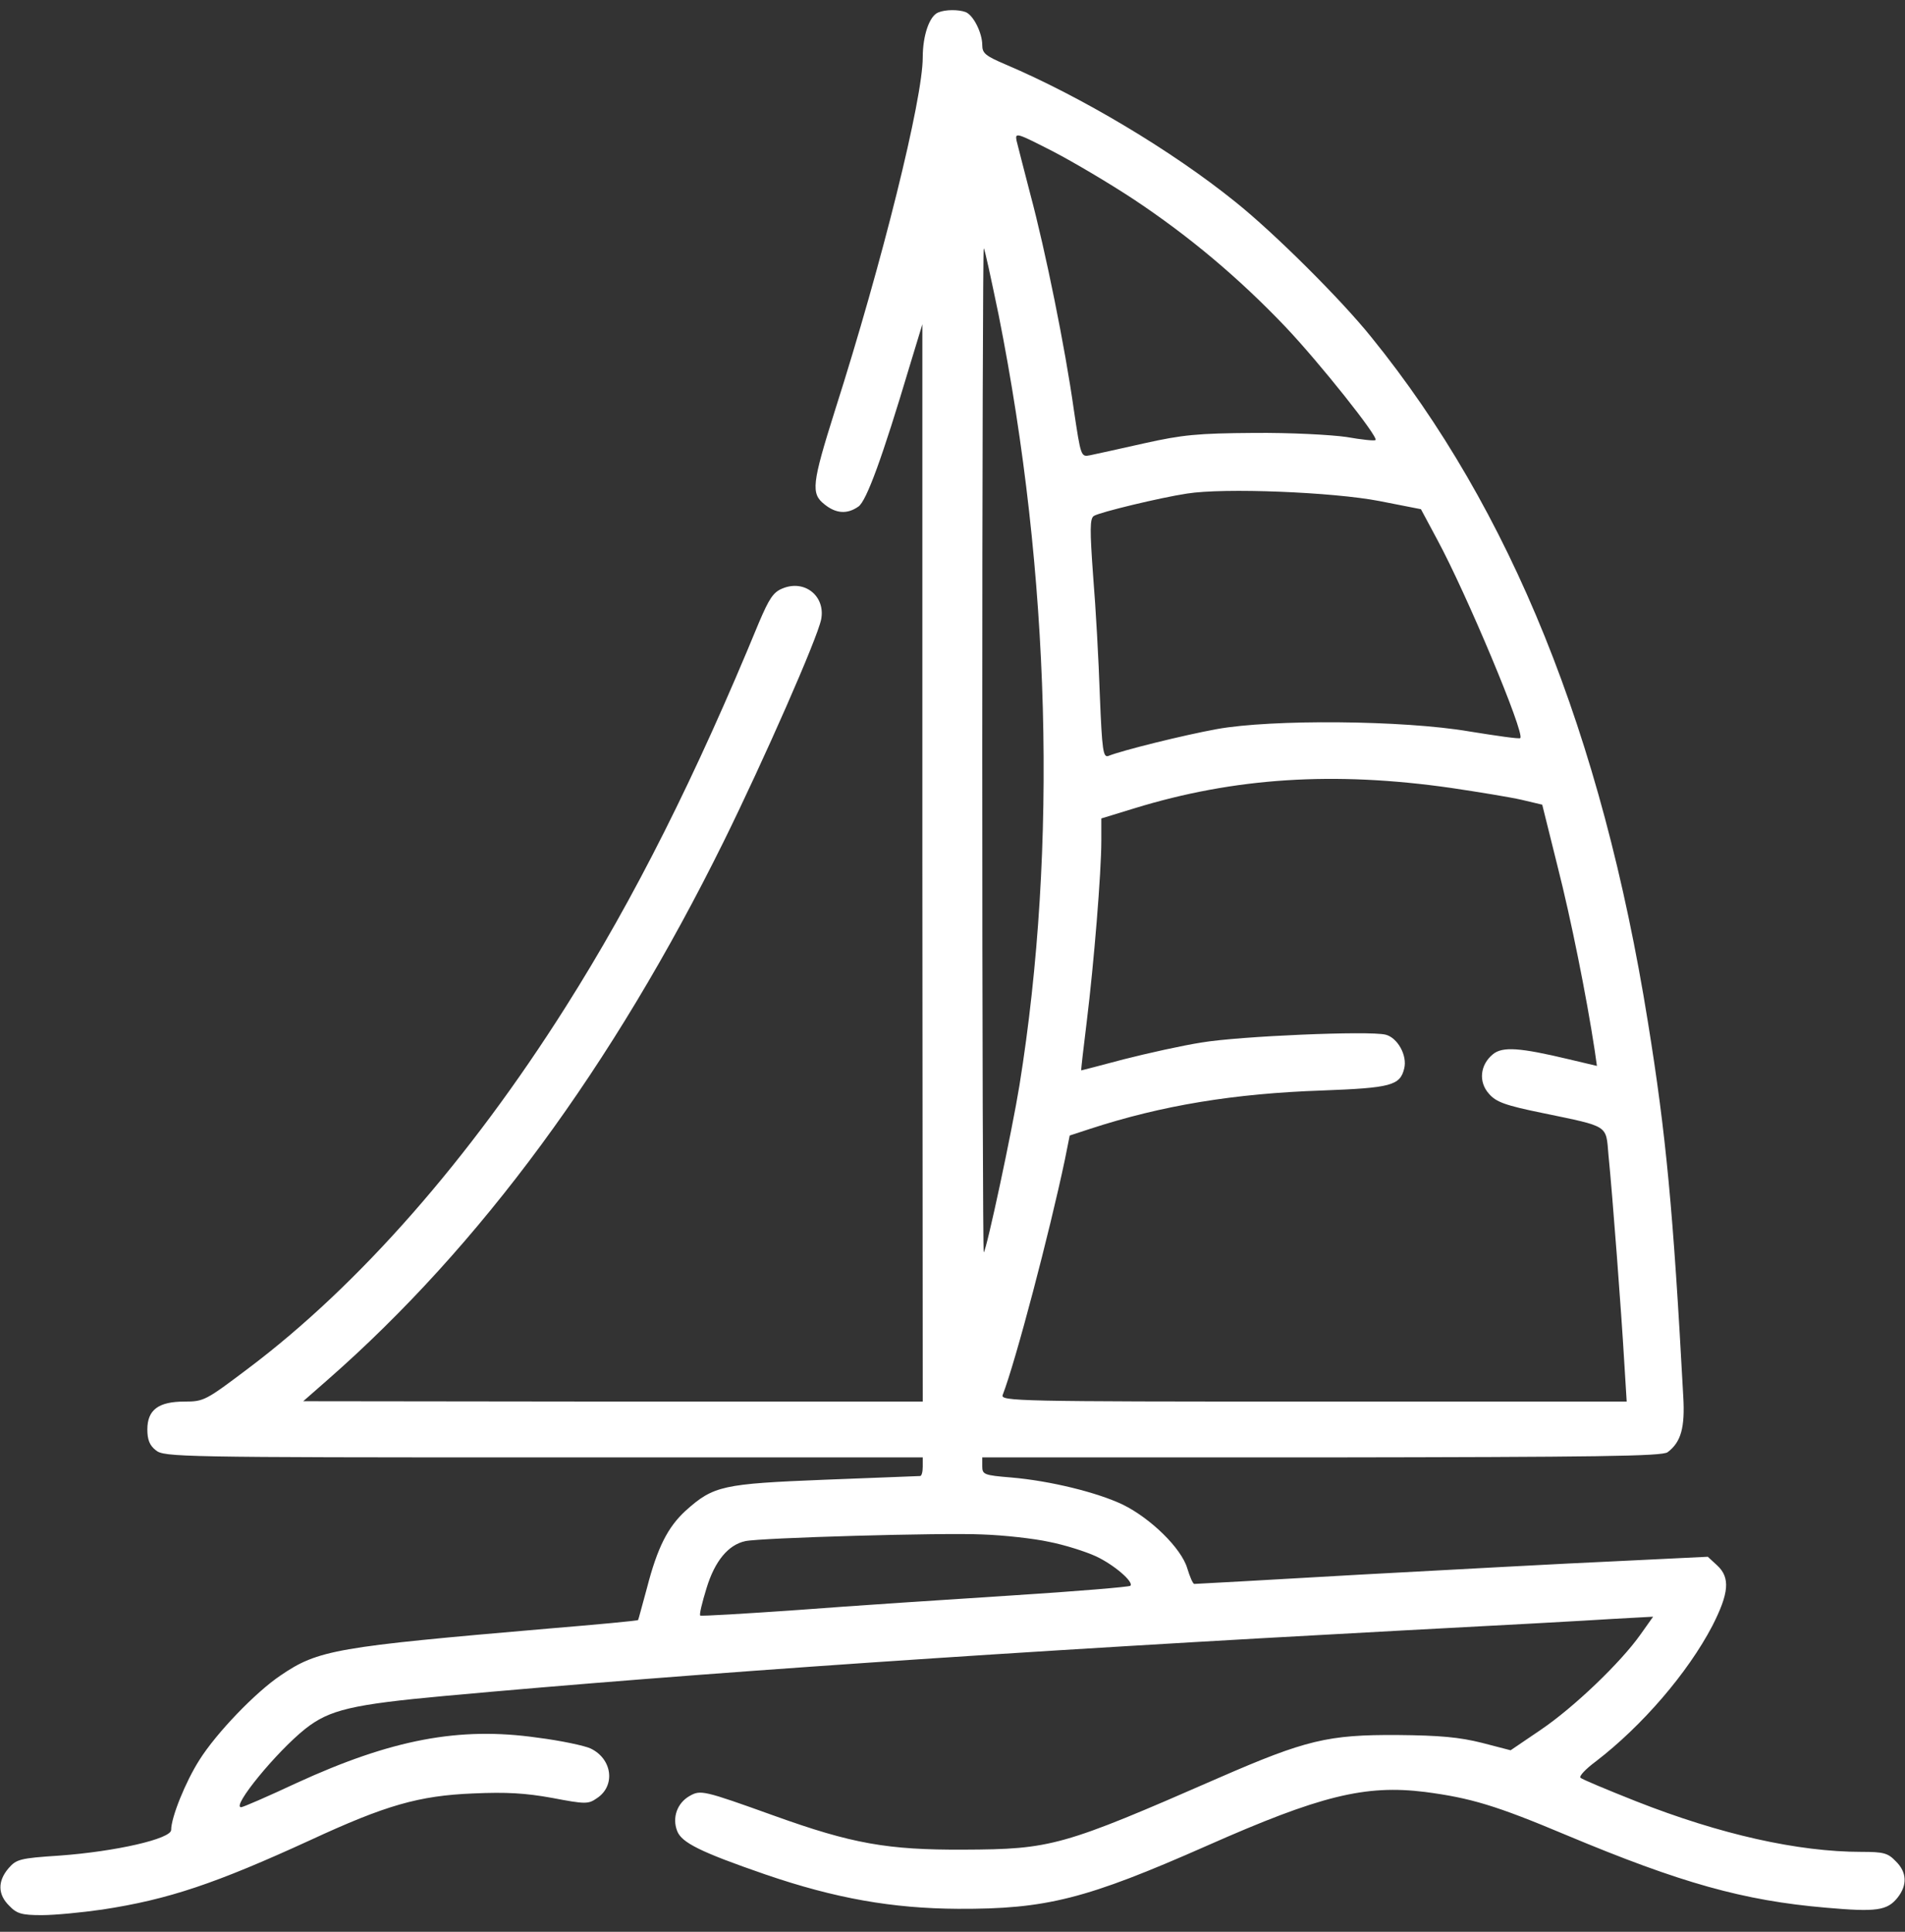 <?xml version="1.0" encoding="UTF-8"?>
<svg xmlns="http://www.w3.org/2000/svg" width="72" height="73" viewBox="0 0 72 73" fill="none">
  <rect x="0" y="0" width="72" height="73" fill="#333333" stroke="none"/>
  <path d="M35.466 0.469C35.128 0.596 34.875 1.341 34.875 2.171C34.875 3.732 33.356 9.877 31.556 15.516C30.684 18.286 30.642 18.652 31.163 19.06C31.598 19.411 32.02 19.439 32.442 19.144C32.752 18.933 33.356 17.26 34.369 13.871L34.861 12.253V32.602L34.875 52.964H23.175L11.461 52.95L12.375 52.149C18.155 47.086 23.161 40.28 27.352 31.8C28.87 28.721 30.895 24.122 31.036 23.405C31.205 22.533 30.417 21.886 29.573 22.238C29.222 22.378 29.067 22.631 28.688 23.517C26.297 29.325 23.977 33.952 21.375 38.058C17.747 43.796 13.57 48.563 9.38 51.713C7.777 52.922 7.706 52.964 6.975 52.964C5.991 52.964 5.569 53.274 5.569 54.019C5.569 54.399 5.653 54.624 5.892 54.806C6.202 55.06 6.764 55.074 20.545 55.074H34.875V55.425C34.875 55.622 34.833 55.777 34.777 55.777C34.706 55.777 33.089 55.847 31.177 55.917C27.309 56.072 26.972 56.142 25.917 57.085C25.242 57.703 24.848 58.477 24.455 59.996C24.272 60.657 24.131 61.205 24.117 61.219C24.103 61.247 22.584 61.388 20.728 61.542C12.713 62.231 12.023 62.344 10.603 63.314C9.661 63.947 8.184 65.48 7.537 66.507C7.017 67.322 6.469 68.672 6.469 69.15C6.469 69.488 4.373 69.966 2.25 70.121C0.745 70.219 0.619 70.261 0.323 70.599C-0.098 71.091 -0.084 71.597 0.352 72.019C0.633 72.314 0.816 72.371 1.575 72.371C2.067 72.371 3.094 72.272 3.867 72.16C6.37 71.78 8.156 71.175 11.742 69.53C14.569 68.222 15.82 67.856 17.887 67.772C19.139 67.716 19.856 67.758 20.869 67.941C22.12 68.18 22.233 68.18 22.556 67.955C23.273 67.491 23.147 66.464 22.317 66.071C22.106 65.972 21.206 65.775 20.306 65.663C17.353 65.241 14.794 65.733 11.208 67.378C10.125 67.885 9.183 68.293 9.113 68.293C8.733 68.293 10.448 66.197 11.545 65.325C12.459 64.608 13.303 64.411 16.805 64.088C26.198 63.23 38.334 62.4 53.016 61.613C56.531 61.43 60.103 61.233 60.947 61.177L62.48 61.093L62.002 61.767C61.256 62.822 59.498 64.51 58.233 65.368L57.094 66.141L56.011 65.86C55.167 65.649 54.436 65.578 52.805 65.564C50.203 65.55 49.359 65.747 46.069 67.181C40.148 69.769 39.741 69.882 36.422 69.896C33.539 69.91 32.203 69.671 29.264 68.616C26.564 67.646 26.48 67.632 26.058 67.871C25.594 68.138 25.397 68.686 25.594 69.192C25.762 69.628 26.452 69.98 28.941 70.838C31.57 71.738 33.722 72.118 36.211 72.132C39.544 72.146 41.048 71.766 45.633 69.741C49.894 67.856 51.595 67.435 53.859 67.716C55.575 67.941 56.531 68.222 59.203 69.347C63.534 71.161 65.897 71.822 69.005 72.089C70.917 72.258 71.325 72.202 71.719 71.71C72.098 71.231 72.07 70.739 71.648 70.332C71.353 70.022 71.184 69.98 70.355 69.98C67.95 69.98 65.011 69.319 61.833 68.067C60.736 67.632 59.794 67.238 59.737 67.181C59.667 67.125 59.934 66.844 60.314 66.563C62.072 65.213 63.788 63.216 64.716 61.444C65.348 60.206 65.405 59.616 64.898 59.152L64.547 58.828L61.073 58.997C59.147 59.081 54.802 59.321 51.413 59.503C48.009 59.7 45.197 59.855 45.141 59.855C45.084 59.855 44.972 59.588 44.873 59.264C44.648 58.505 43.495 57.38 42.441 56.86C41.47 56.396 39.698 55.96 38.222 55.833C37.195 55.749 37.125 55.721 37.125 55.411V55.074H49.964C60.328 55.06 62.831 55.032 63.028 54.877C63.534 54.497 63.689 53.949 63.619 52.767C63.239 45.736 62.972 42.882 62.283 38.621C60.539 27.75 57.108 19.256 51.834 12.746C50.695 11.325 48.15 8.794 46.688 7.627C44.283 5.686 40.852 3.647 38.011 2.438C37.252 2.114 37.125 2.016 37.125 1.707C37.125 1.242 36.788 0.567 36.492 0.455C36.225 0.357 35.733 0.357 35.466 0.469ZM42.862 7.542C44.958 8.935 46.828 10.51 48.572 12.338C49.88 13.716 52.102 16.514 51.989 16.627C51.961 16.669 51.455 16.613 50.892 16.514C50.316 16.43 48.755 16.346 47.391 16.36C45.267 16.374 44.691 16.43 43.242 16.753C42.314 16.964 41.4 17.161 41.203 17.203C40.852 17.274 40.852 17.26 40.584 15.474C40.261 13.168 39.516 9.483 38.939 7.332C38.7 6.403 38.461 5.489 38.419 5.307C38.362 4.997 38.433 5.025 39.783 5.714C40.57 6.122 41.948 6.938 42.862 7.542ZM37.744 11.902C39.698 21.718 39.98 31.997 38.531 41.011C38.25 42.741 37.294 47.213 37.181 47.325C37.153 47.353 37.125 38.818 37.125 28.355C37.125 17.892 37.153 9.357 37.181 9.385C37.223 9.413 37.462 10.552 37.744 11.902ZM52.13 18.933L53.705 19.242L54.323 20.396C55.42 22.421 57.642 27.722 57.459 27.891C57.431 27.933 56.559 27.806 55.519 27.638C53.044 27.216 48.066 27.174 45.984 27.553C44.747 27.778 42.413 28.355 41.892 28.566C41.695 28.636 41.653 28.369 41.569 26.288C41.527 24.994 41.414 22.955 41.316 21.774C41.189 20.016 41.189 19.594 41.344 19.496C41.569 19.355 43.847 18.806 44.859 18.652C46.266 18.427 50.386 18.596 52.13 18.933ZM54.844 29.775C55.884 29.93 57.094 30.127 57.516 30.225L58.289 30.408L58.866 32.728C59.372 34.711 59.962 37.65 60.272 39.689L60.356 40.28L59.288 40.027C57.459 39.591 56.784 39.535 56.419 39.844C55.941 40.238 55.87 40.885 56.278 41.335C56.545 41.644 56.883 41.771 58.331 42.066C60.834 42.586 60.694 42.502 60.792 43.641C60.947 45.174 61.284 49.66 61.383 51.375L61.481 52.964H49.641C38.419 52.964 37.8 52.95 37.898 52.711C38.391 51.431 39.67 46.566 40.247 43.824L40.43 42.91L41.203 42.657C43.917 41.771 46.645 41.321 49.992 41.208C52.552 41.11 52.917 41.025 53.072 40.378C53.198 39.886 52.819 39.211 52.369 39.099C51.75 38.944 46.842 39.155 45.422 39.394C44.691 39.507 43.369 39.802 42.483 40.027C41.597 40.266 40.866 40.449 40.866 40.449C40.852 40.449 40.95 39.605 41.077 38.578C41.344 36.413 41.625 32.968 41.625 31.772V30.928L42.862 30.549C46.659 29.381 50.428 29.142 54.844 29.775ZM39.656 58.266C40.233 58.378 41.034 58.632 41.428 58.814C42.117 59.138 42.862 59.785 42.722 59.925C42.68 59.968 40.669 60.136 38.236 60.291C35.803 60.446 32.175 60.685 30.164 60.839C28.153 60.98 26.494 61.078 26.466 61.05C26.423 61.022 26.536 60.558 26.705 60.01C27.014 58.997 27.52 58.378 28.167 58.238C28.73 58.111 35.634 57.914 37.125 57.985C37.941 58.013 39.08 58.139 39.656 58.266Z" fill="white"></path>
</svg>
